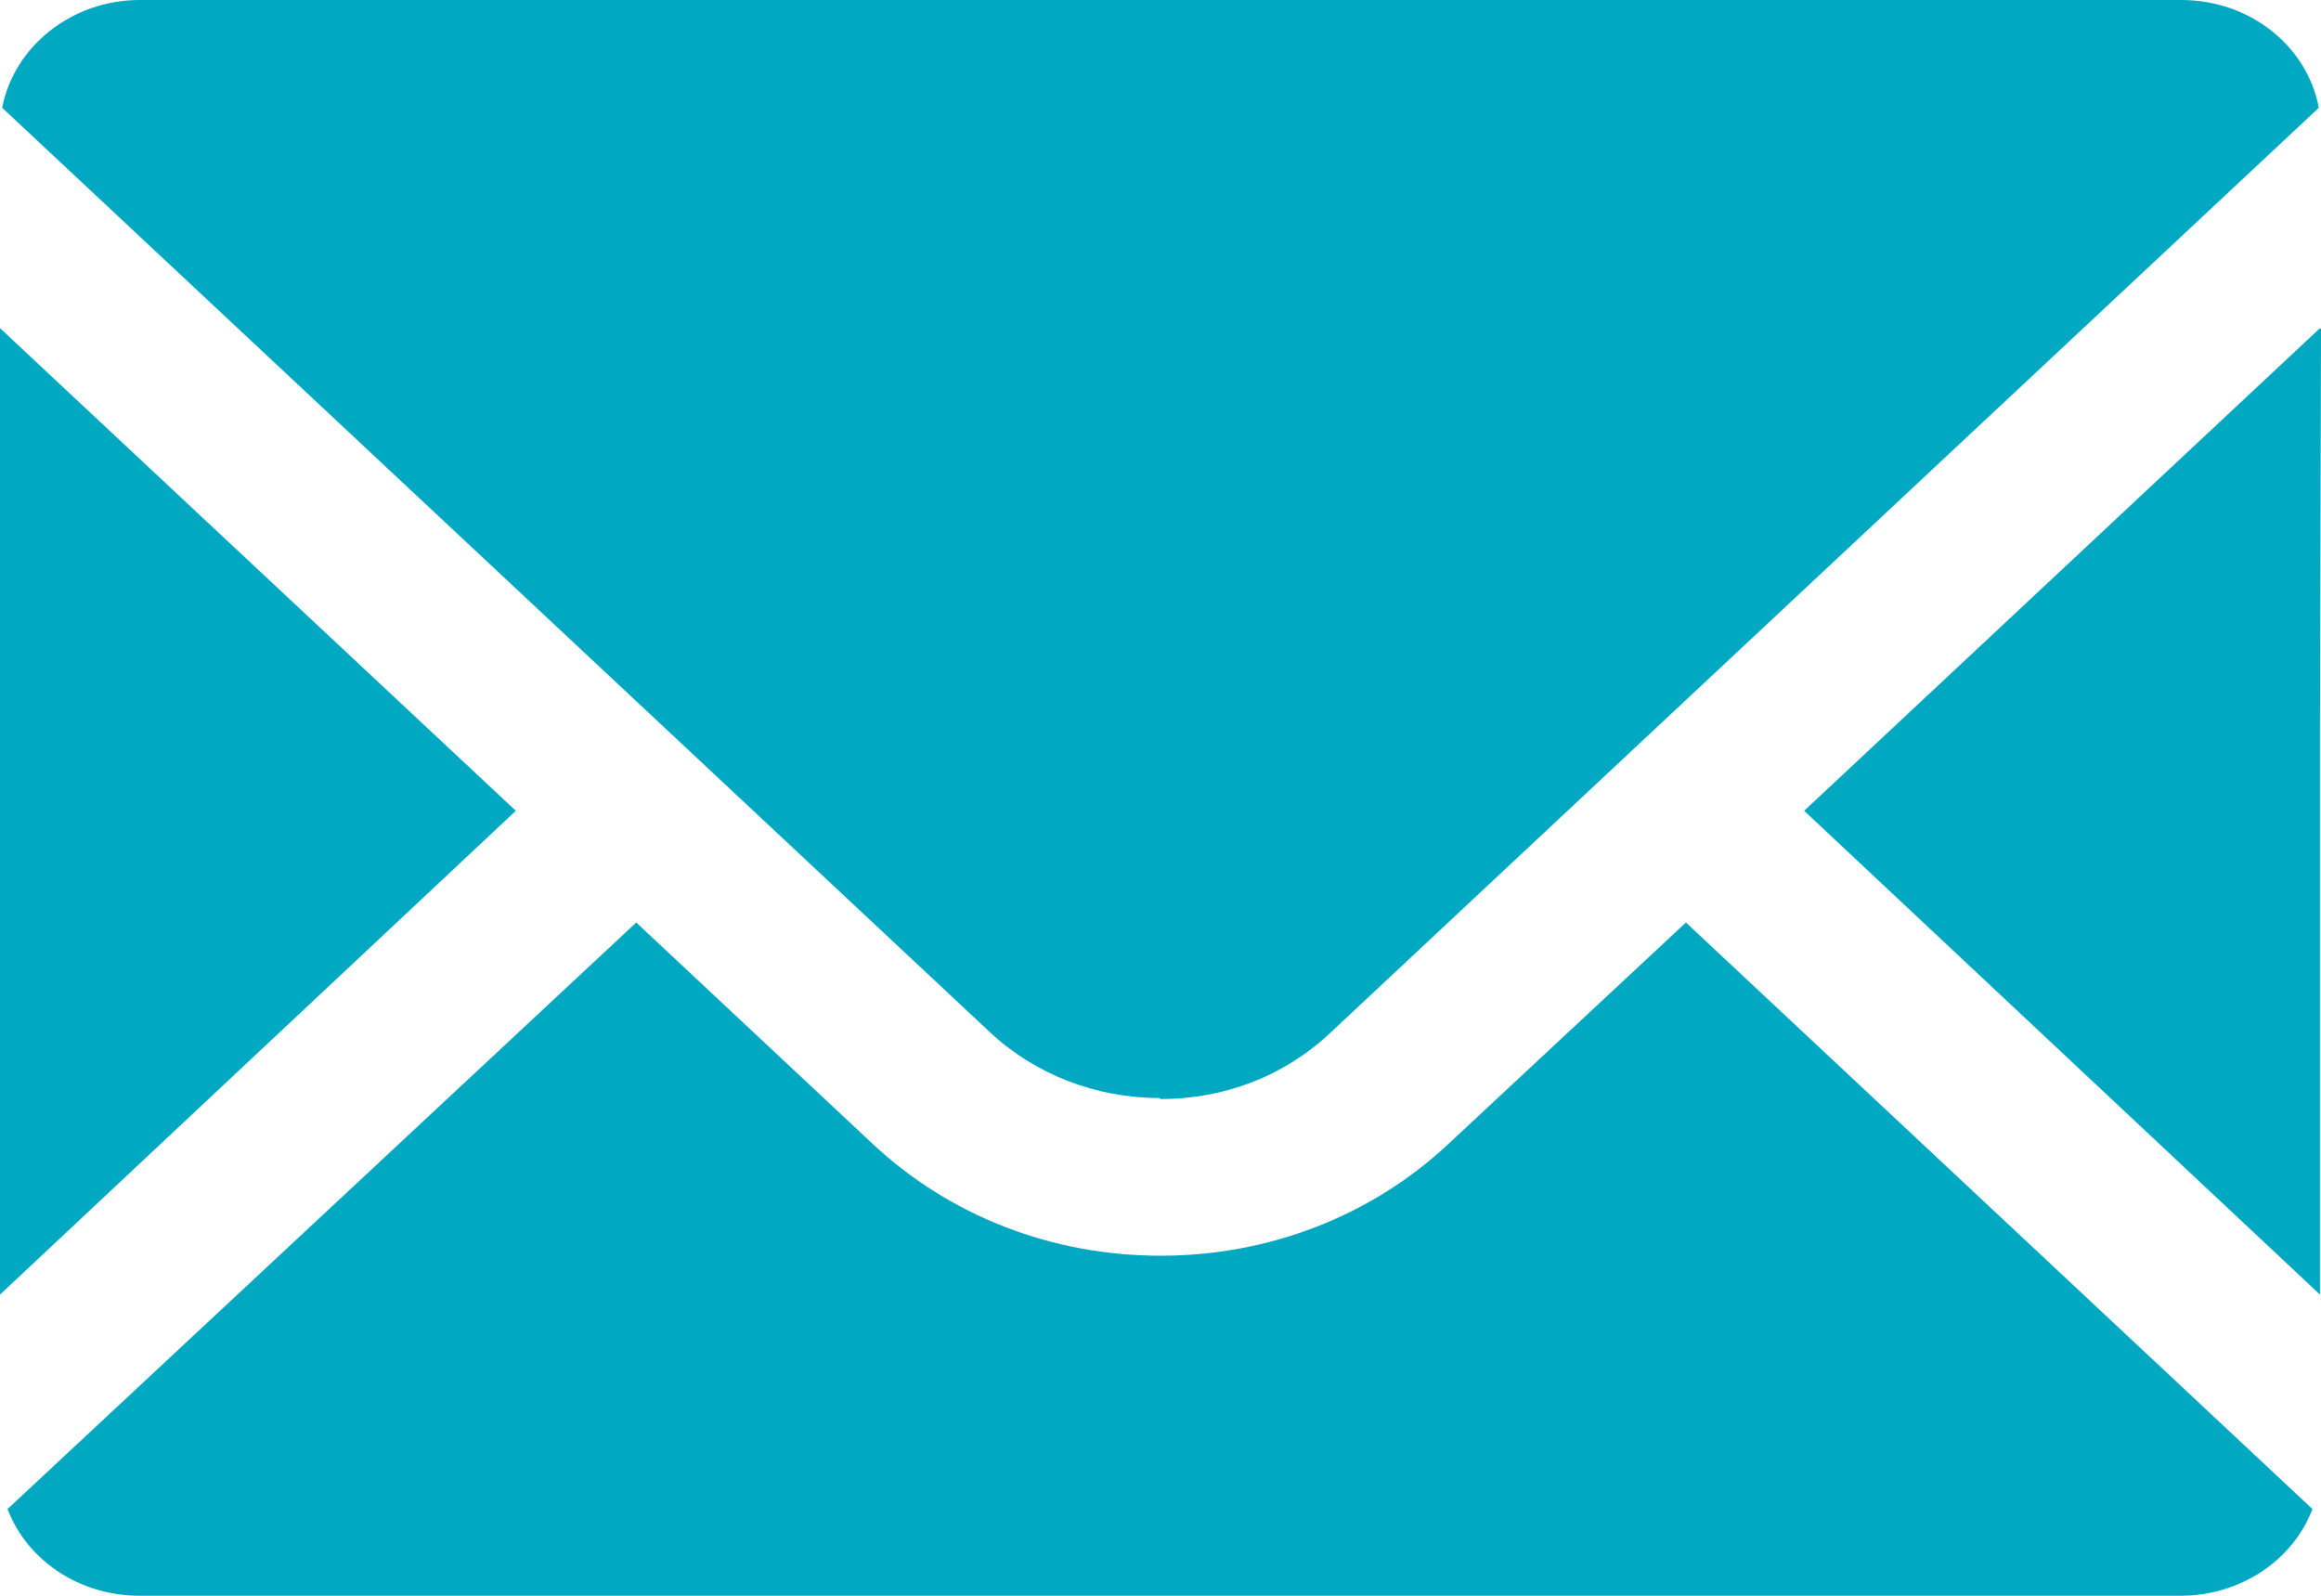 <svg width="16" height="11" viewBox="0 0 16 11" fill="none" xmlns="http://www.w3.org/2000/svg">
<g clip-path="url(#clip0_105_6)">
<path d="M8 7.576C8.441 7.576 8.852 7.418 9.168 7.122L10.806 5.589L15.985 0.743C15.905 0.316 15.508 0 15.038 0H0.962C0.492 0 0.095 0.323 0.015 0.743L6.825 7.116C7.133 7.404 7.552 7.569 7.993 7.569L8 7.576Z" fill="#00A9C1"/>
<path d="M3.556 5.589L1.477 3.644L0 2.262V2.269V2.262V8.924L3.556 5.589Z" fill="#00A9C1"/>
<path d="M11.622 6.359L9.984 7.886C9.455 8.381 8.749 8.656 8 8.656C7.251 8.656 6.546 8.381 6.017 7.886L4.386 6.359L0.052 10.402C0.184 10.752 0.544 11 0.962 11H15.03C15.449 11 15.809 10.752 15.941 10.402L11.622 6.359Z" fill="#00A9C1"/>
<path d="M16 2.262L15.993 2.269V2.262L12.437 5.589L15.993 8.924V5.019L16 2.262Z" fill="#00A9C1"/>
</g>
<defs>
<clipPath id="clip0_105_6">
<rect width="16" height="11" fill="#00A9C1"/>
</clipPath>
</defs>
</svg>
